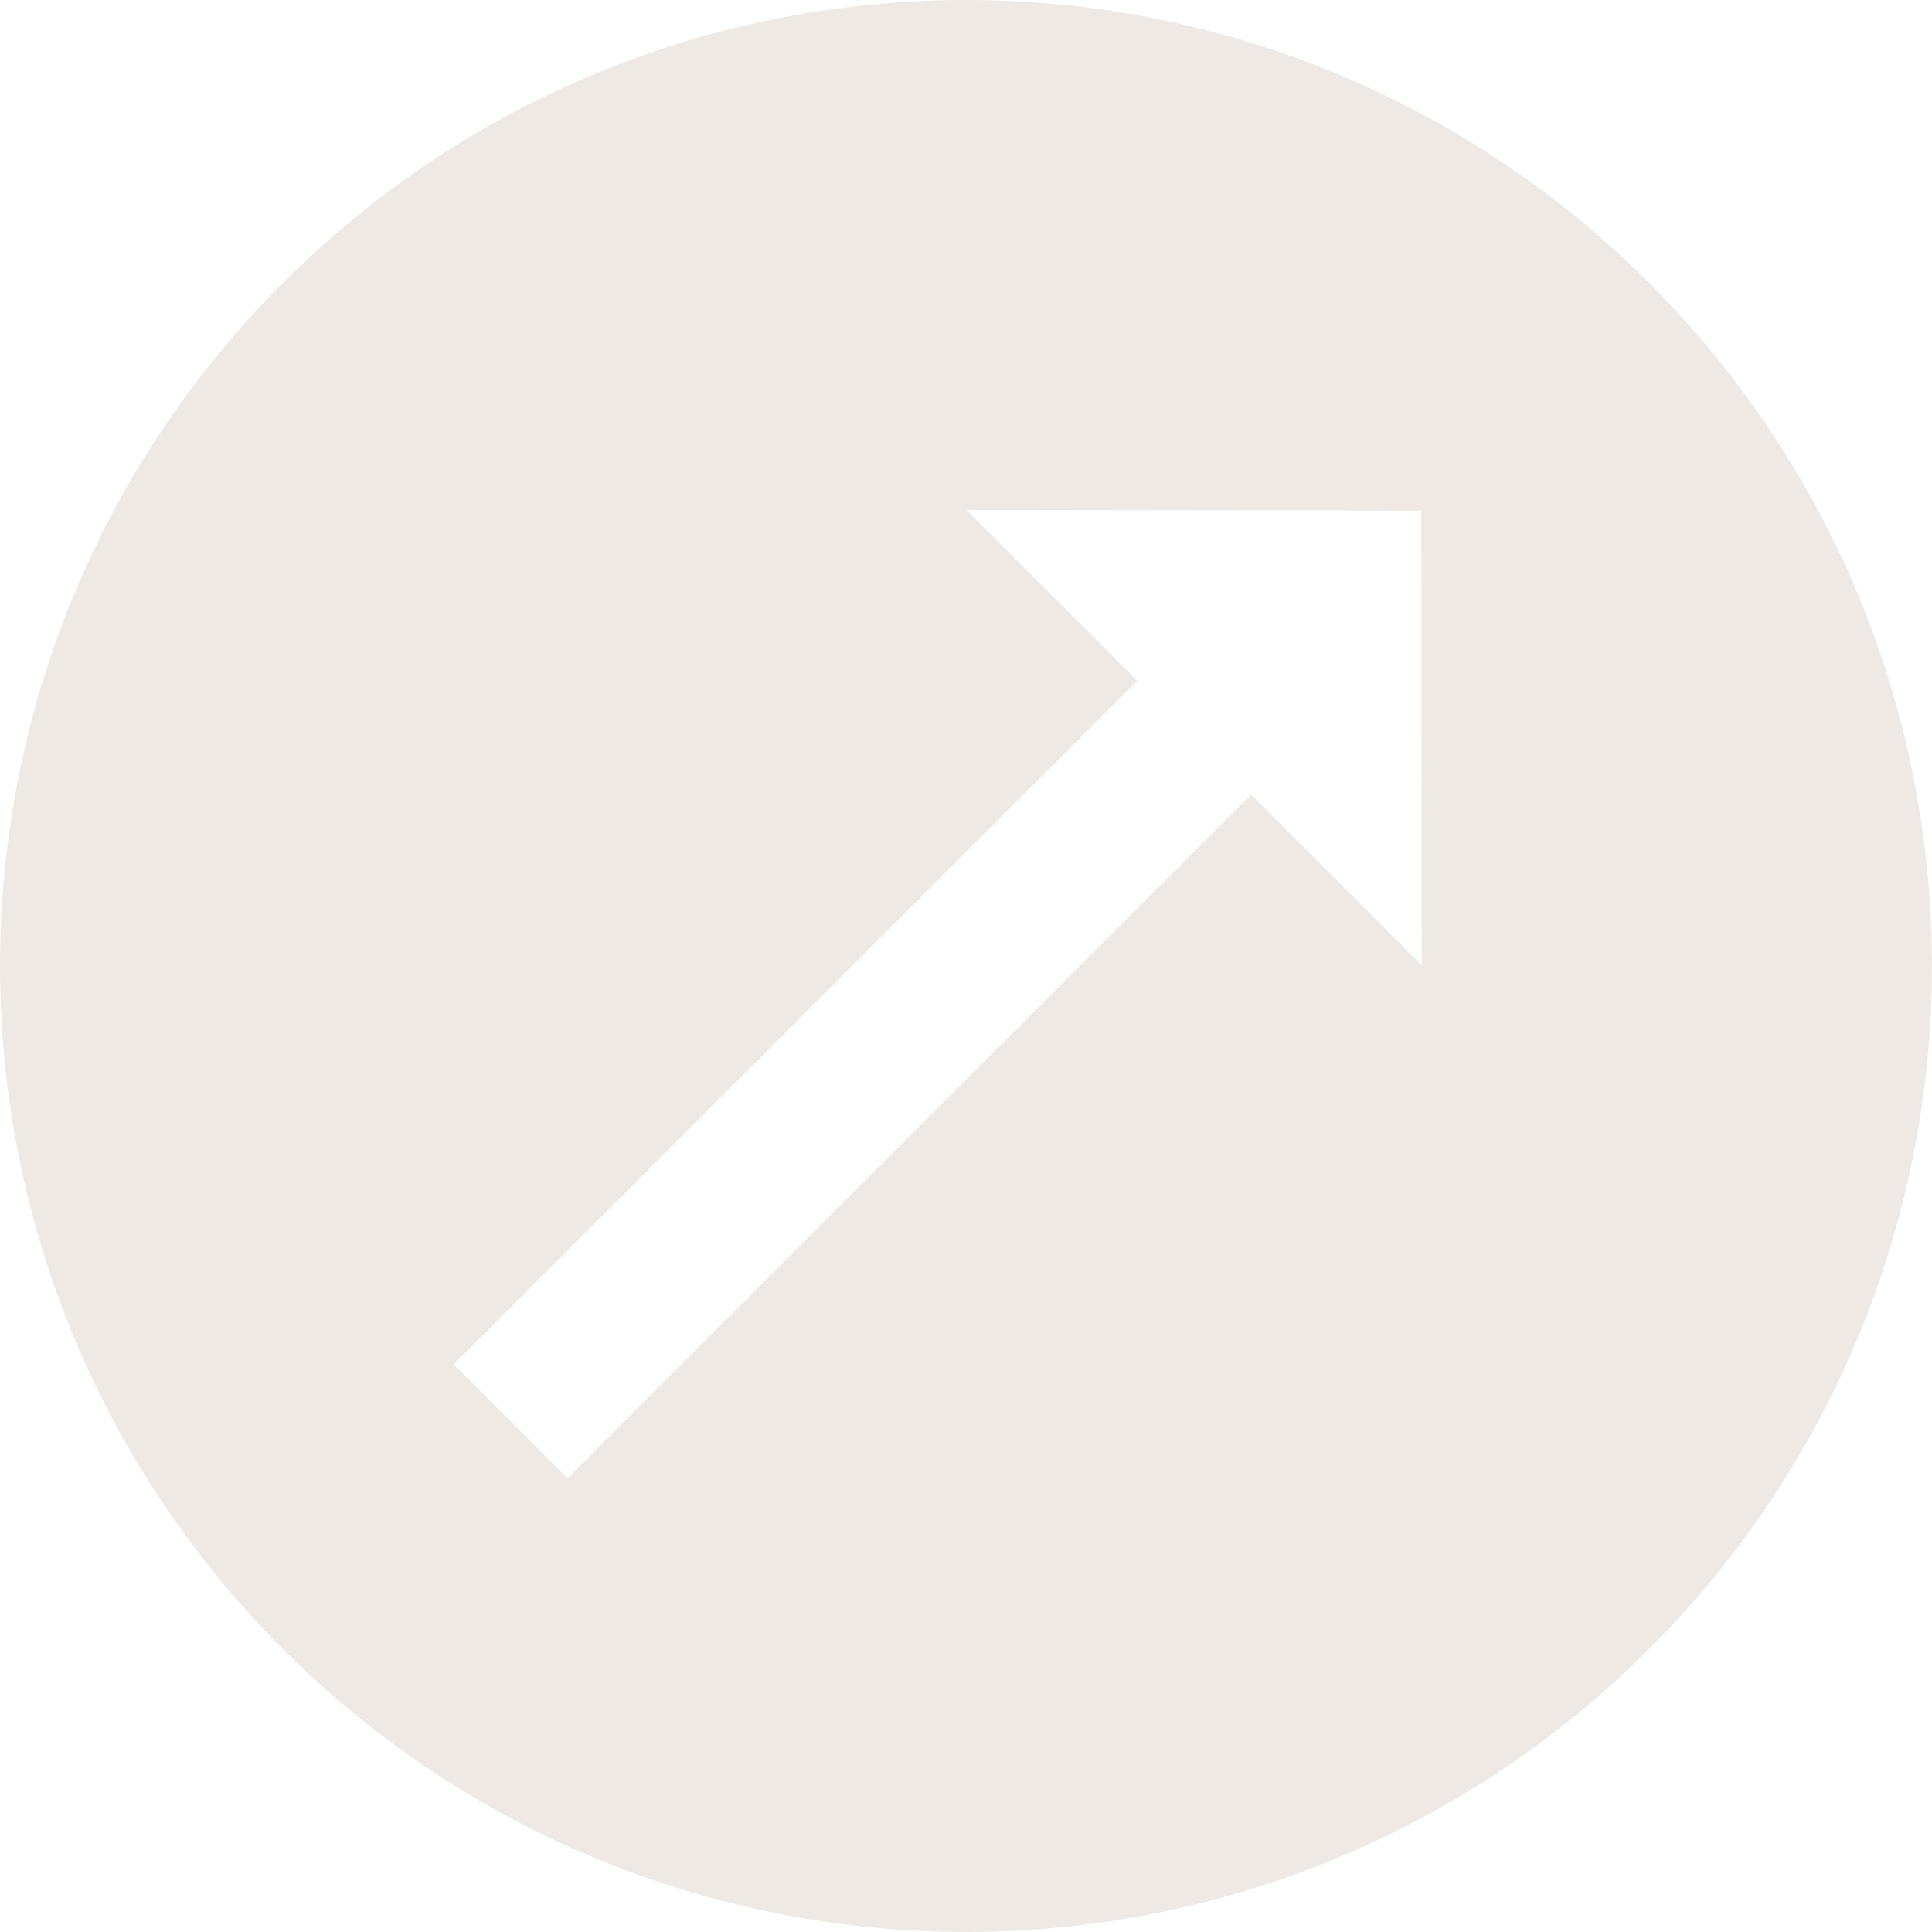 <?xml version="1.0" encoding="UTF-8" standalone="no"?>
<svg
   width="35.497"
   height="35.497"
   viewBox="0 0 35.497 35.497"
   fill="none"
   version="1.1"
   id="svg967"
   sodipodi:docname="about_white_arrow.svg"
   inkscape:version="1.1.2 (0a00cf5339, 2022-02-04)"
   xmlns:inkscape="http://www.inkscape.org/namespaces/inkscape"
   xmlns:sodipodi="http://sodipodi.sourceforge.net/DTD/sodipodi-0.dtd"
   xmlns="http://www.w3.org/2000/svg"
   xmlns:svg="http://www.w3.org/2000/svg">
  <defs
     id="defs971" />
  <sodipodi:namedview
     id="namedview969"
     pagecolor="#505050"
     bordercolor="#eeeeee"
     borderopacity="1"
     inkscape:pageshadow="0"
     inkscape:pageopacity="0"
     inkscape:pagecheckerboard="0"
     showgrid="false"
     fit-margin-top="0"
     fit-margin-left="0"
     fit-margin-right="0"
     fit-margin-bottom="0"
     inkscape:zoom="22.756757"
     inkscape:cx="17.928741"
     inkscape:cy="17.928741"
     inkscape:window-width="1920"
     inkscape:window-height="1052"
     inkscape:window-x="1920"
     inkscape:window-y="0"
     inkscape:window-maximized="1"
     inkscape:current-layer="svg967" />
  <path
     fill-rule="evenodd"
     clip-rule="evenodd"
     d="m 5.198,5.198 7e-5,-7e-5 c 6.931,-6.931 18.169,-6.931 25.1,0 l 10e-5,7e-5 c 6.931,6.931 6.931,18.169 0,25.1 l -10e-5,10e-5 c -6.931,6.931 -18.169,6.931 -25.1,0 l -7e-5,-10e-5 c -6.931,-6.931 -6.931,-18.169 0,-25.1 z m 3.137,19.871 12.56,-12.56 -3.138,-3.138 8.356,0.011 0.01,8.356 -3.137,-3.137 -12.56,12.56 z"
     fill="#5e7349"
     id="path965"
     style="fill:#eee9e4;fill-opacity:1" />
</svg>
